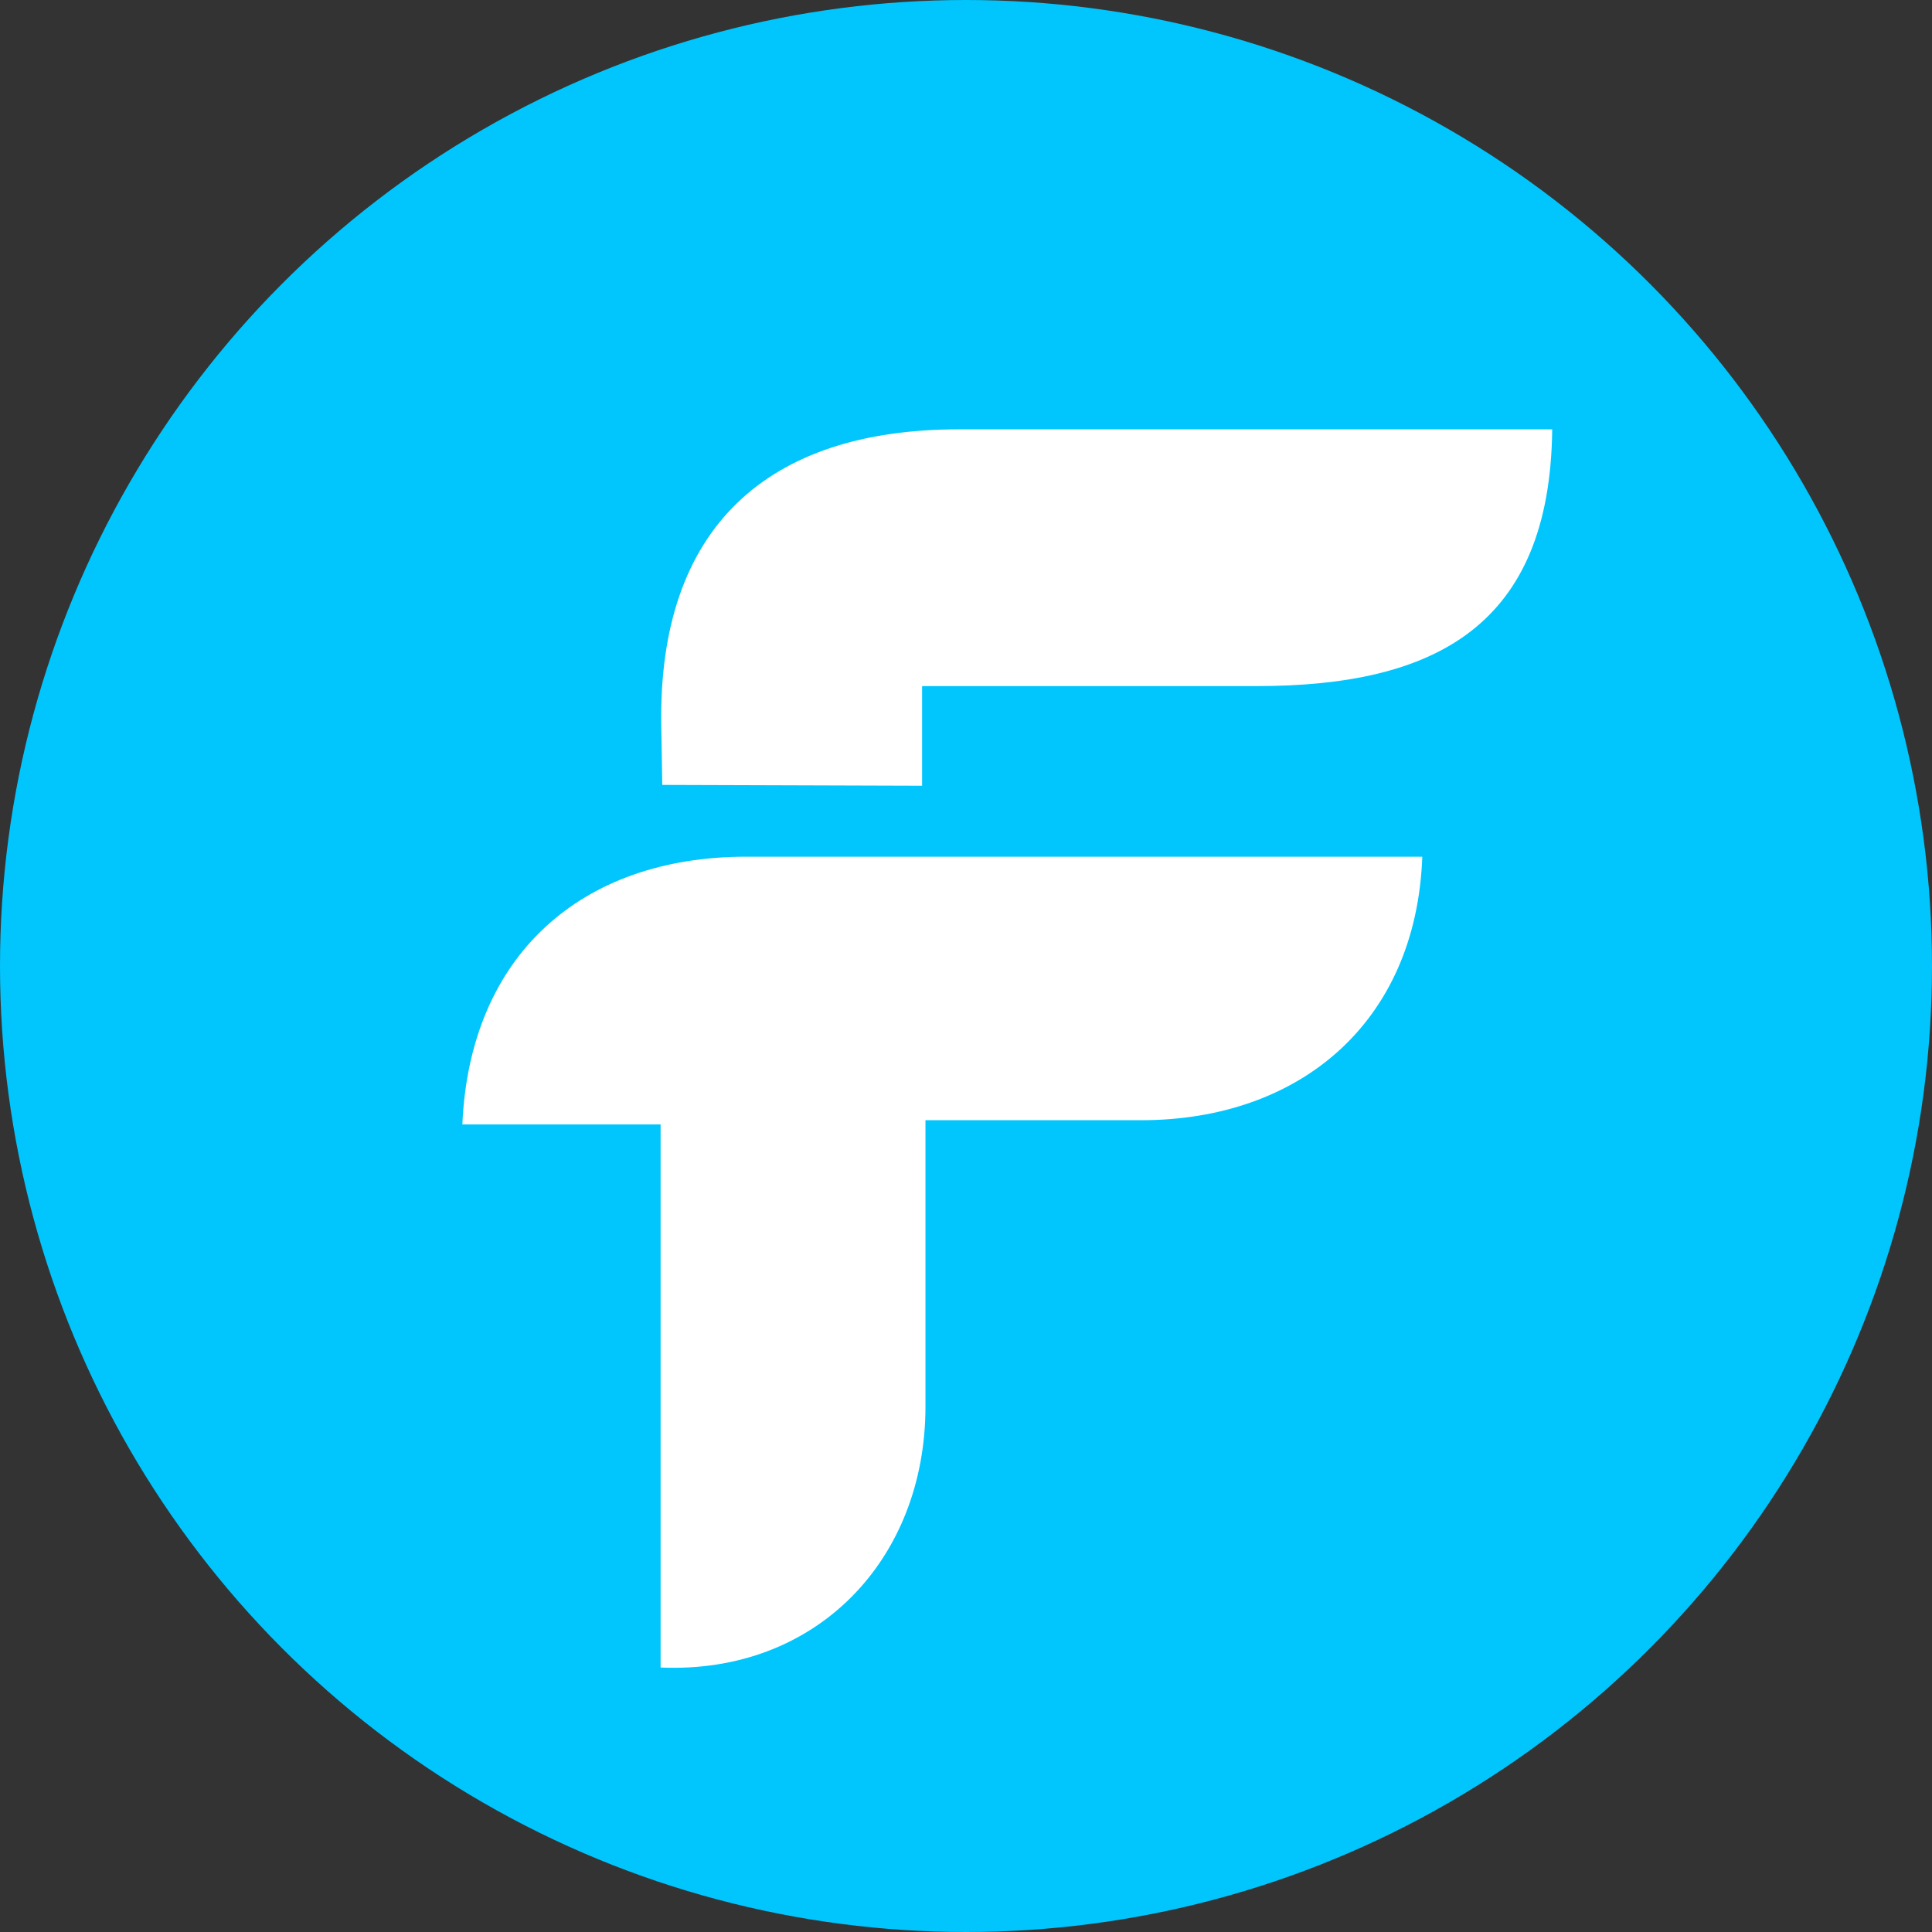 <svg width="117" height="117" viewBox="0 0 117 117" fill="none" xmlns="http://www.w3.org/2000/svg">
<rect x="0" y="0" width="117" height="117" fill="#333333" stroke="none"/>
<circle cx="58.5" cy="58.5" r="58.5" fill="#00C6FD"/>
<path fill-rule="evenodd" clip-rule="evenodd" d="M86.133 51.881C72.482 51.881 58.831 51.881 45.181 51.881C35.153 51.881 28.441 57.907 28 68.095C32.002 68.095 36.003 68.095 40.005 68.095V100.983C49.452 101.392 56.045 94.438 56.045 85.182V67.839H69.109C78.664 67.839 85.764 61.966 86.133 51.881ZM40.107 47.533L40.045 43.963C39.839 31.956 46.454 26 58.062 26C70.041 26 82.021 26 94 26C93.872 37.911 86.914 41.549 76.095 41.549H55.841V47.584L40.107 47.533Z" fill="white"/>
</svg>
